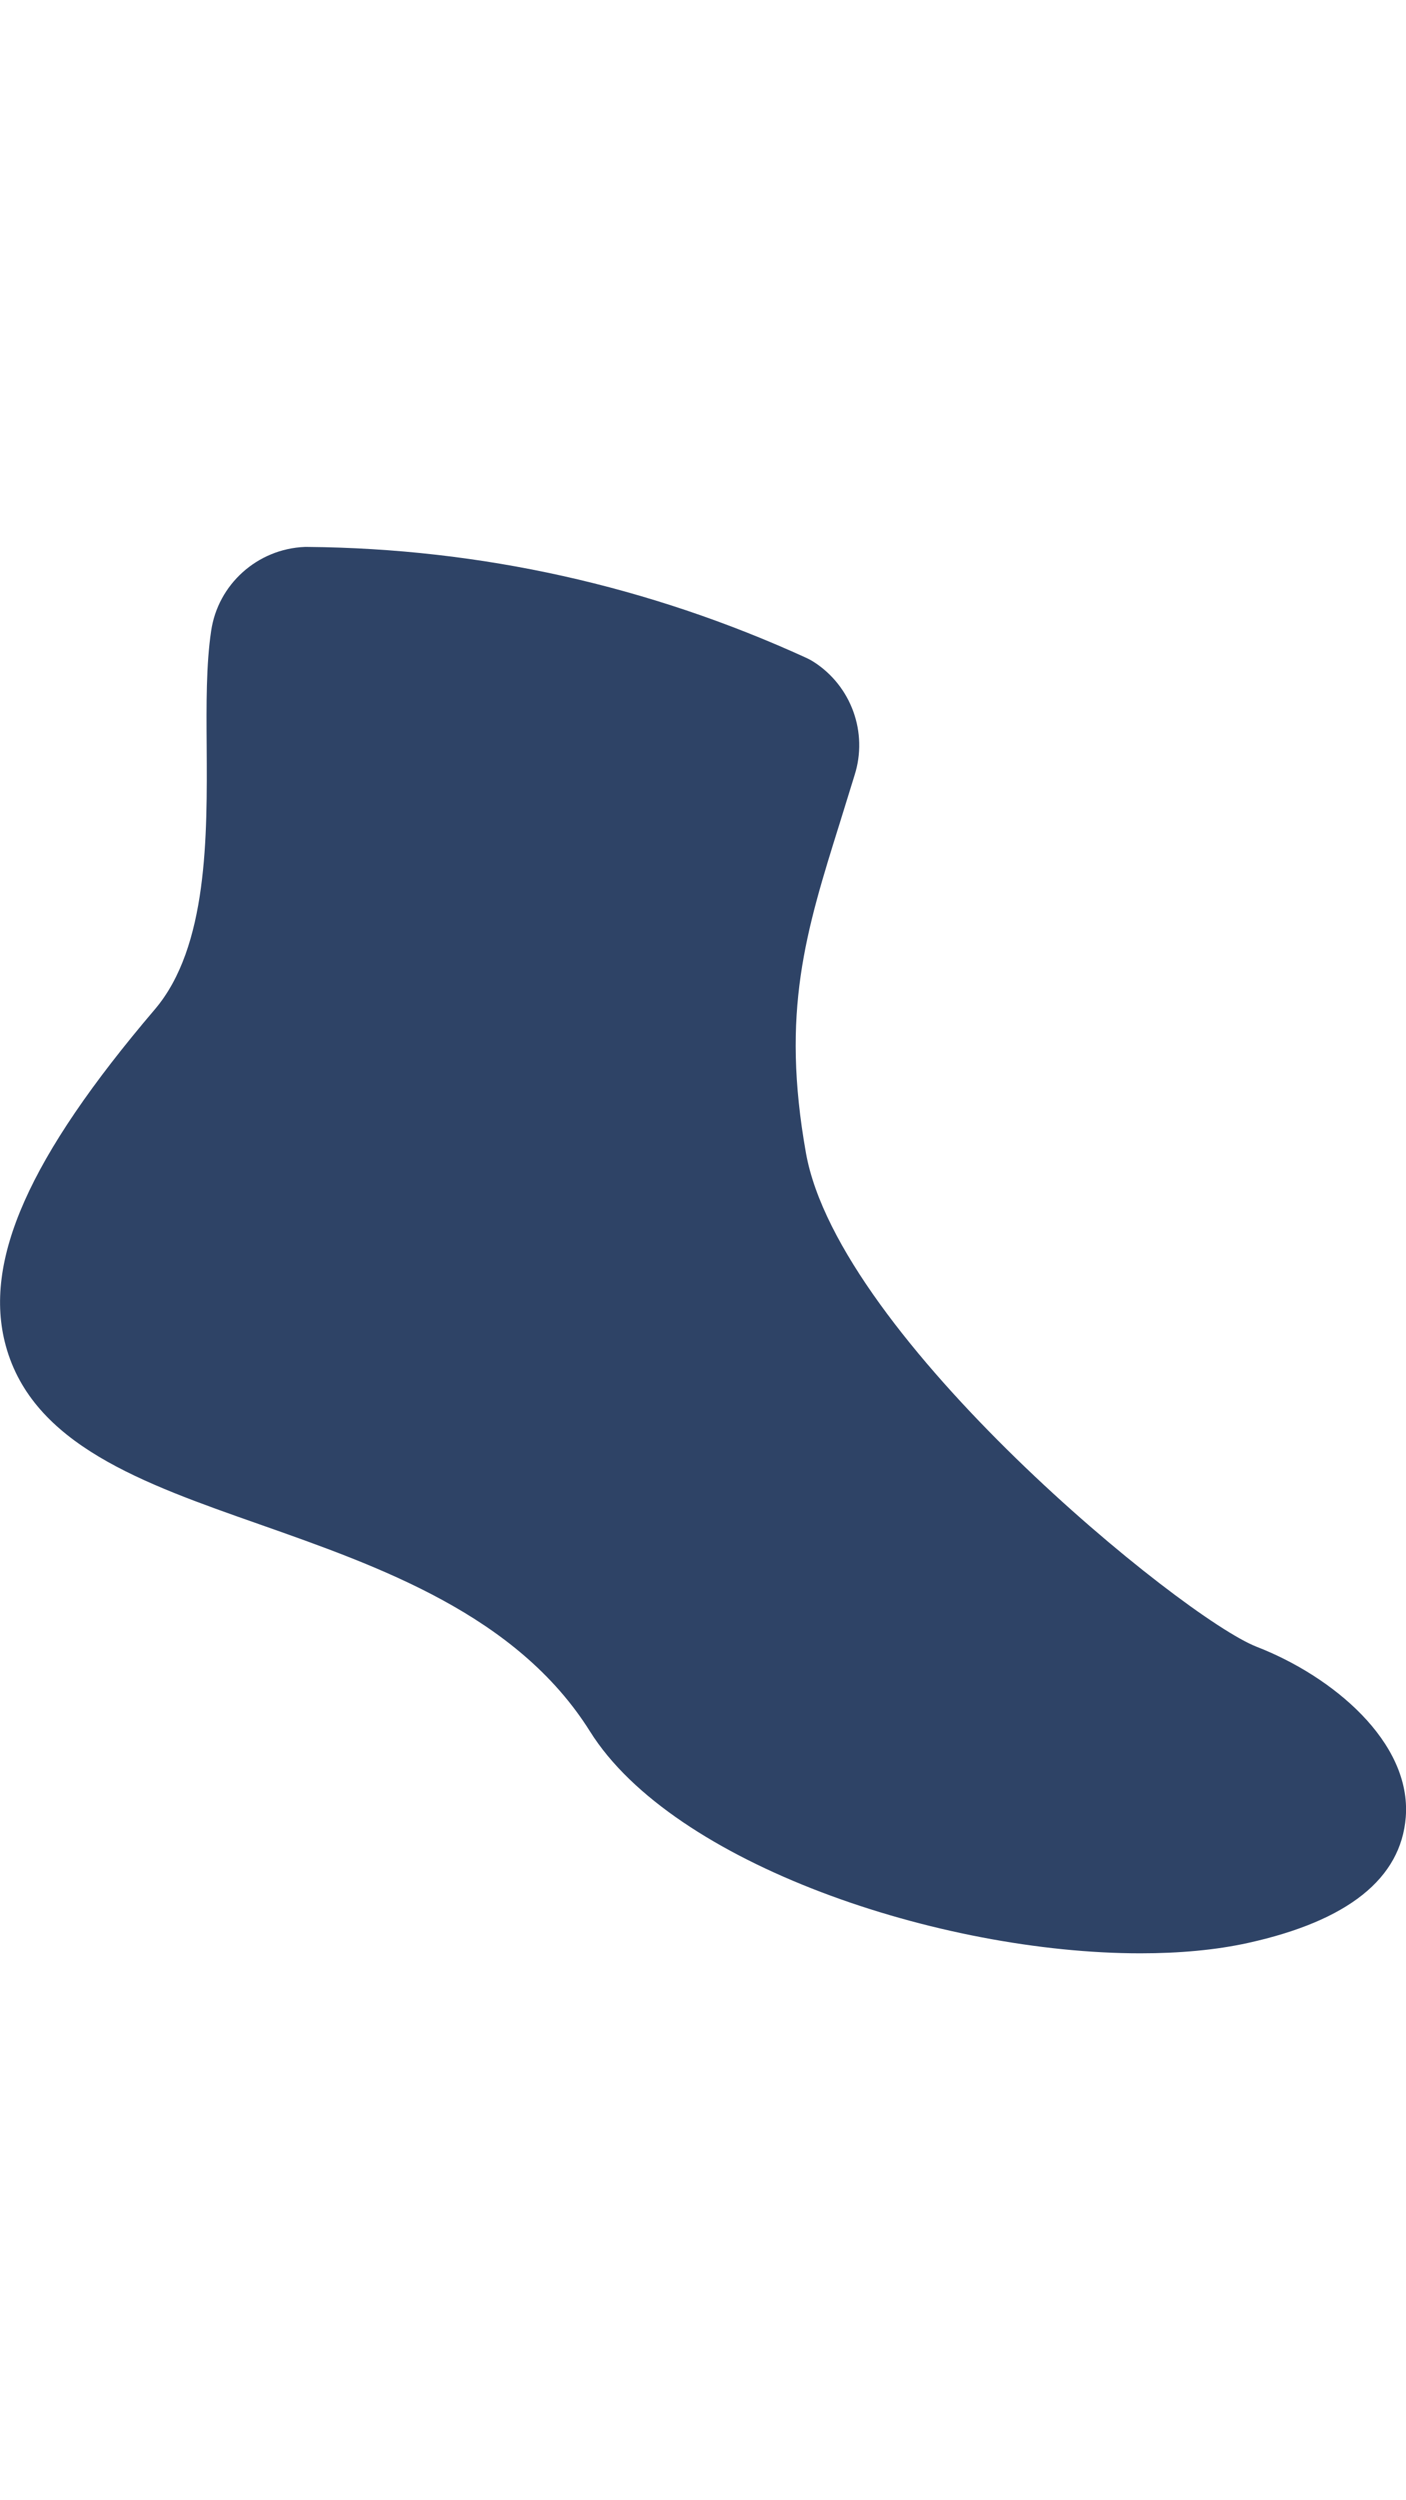 <svg width="18" height="32" viewBox="0 0 18 32" fill="none" xmlns="http://www.w3.org/2000/svg">
<g clip-path="url(#clip0_2895_85)">
<path d="M14.6 25C12.033 25 8.617 23.858 7.554 22.161C6.618 20.668 4.863 20.052 3.315 19.507C1.826 18.984 0.42 18.49 0.074 17.224C-0.221 16.143 0.367 14.815 1.982 12.919C2.663 12.12 2.653 10.698 2.646 9.556C2.642 9.016 2.639 8.505 2.703 8.077C2.789 7.48 3.294 7.025 3.902 7C3.916 7 3.929 7 3.94 7C6.157 7.02 8.305 7.498 10.323 8.42C10.355 8.435 10.385 8.451 10.415 8.47C10.899 8.779 11.115 9.376 10.94 9.923L10.755 10.521C10.314 11.93 9.996 12.947 10.318 14.757C10.738 17.116 15.141 20.708 16.089 21.077C17.06 21.454 18.071 22.296 17.997 23.257C17.935 24.044 17.256 24.585 15.978 24.867C15.566 24.958 15.099 25 14.6 25ZM9.507 9.484C9.507 9.484 9.507 9.486 9.506 9.488V9.484H9.507ZM4.189 8.293C4.189 8.293 4.189 8.294 4.189 8.295C4.189 8.295 4.189 8.294 4.189 8.293Z" fill="#2E4366"/>
</g>
<defs>
<clipPath id="clip0_2895_85">
<rect width="18" height="32" fill="white"/>
</clipPath>
</defs>
</svg>
